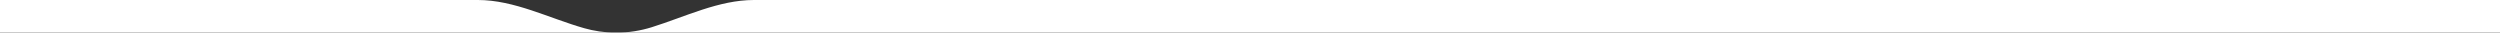 <?xml version="1.0" encoding="UTF-8"?> <svg xmlns="http://www.w3.org/2000/svg" width="1920" height="25" viewBox="0 0 1920 25" fill="none"><rect x="0" y="0" width="1920" height="25" fill="#333333" stroke="none"/> <path d="M0 0H367.002C395.037 0 421.779 14.034 448.751 21.68C455.907 23.708 463.989 25.036 472.92 25.07C483.18 25.11 492.433 23.424 500.506 20.909C526.288 12.878 552.024 0 579.028 0H1923.5V141.5H0V0Z" fill="white"></path> </svg> 